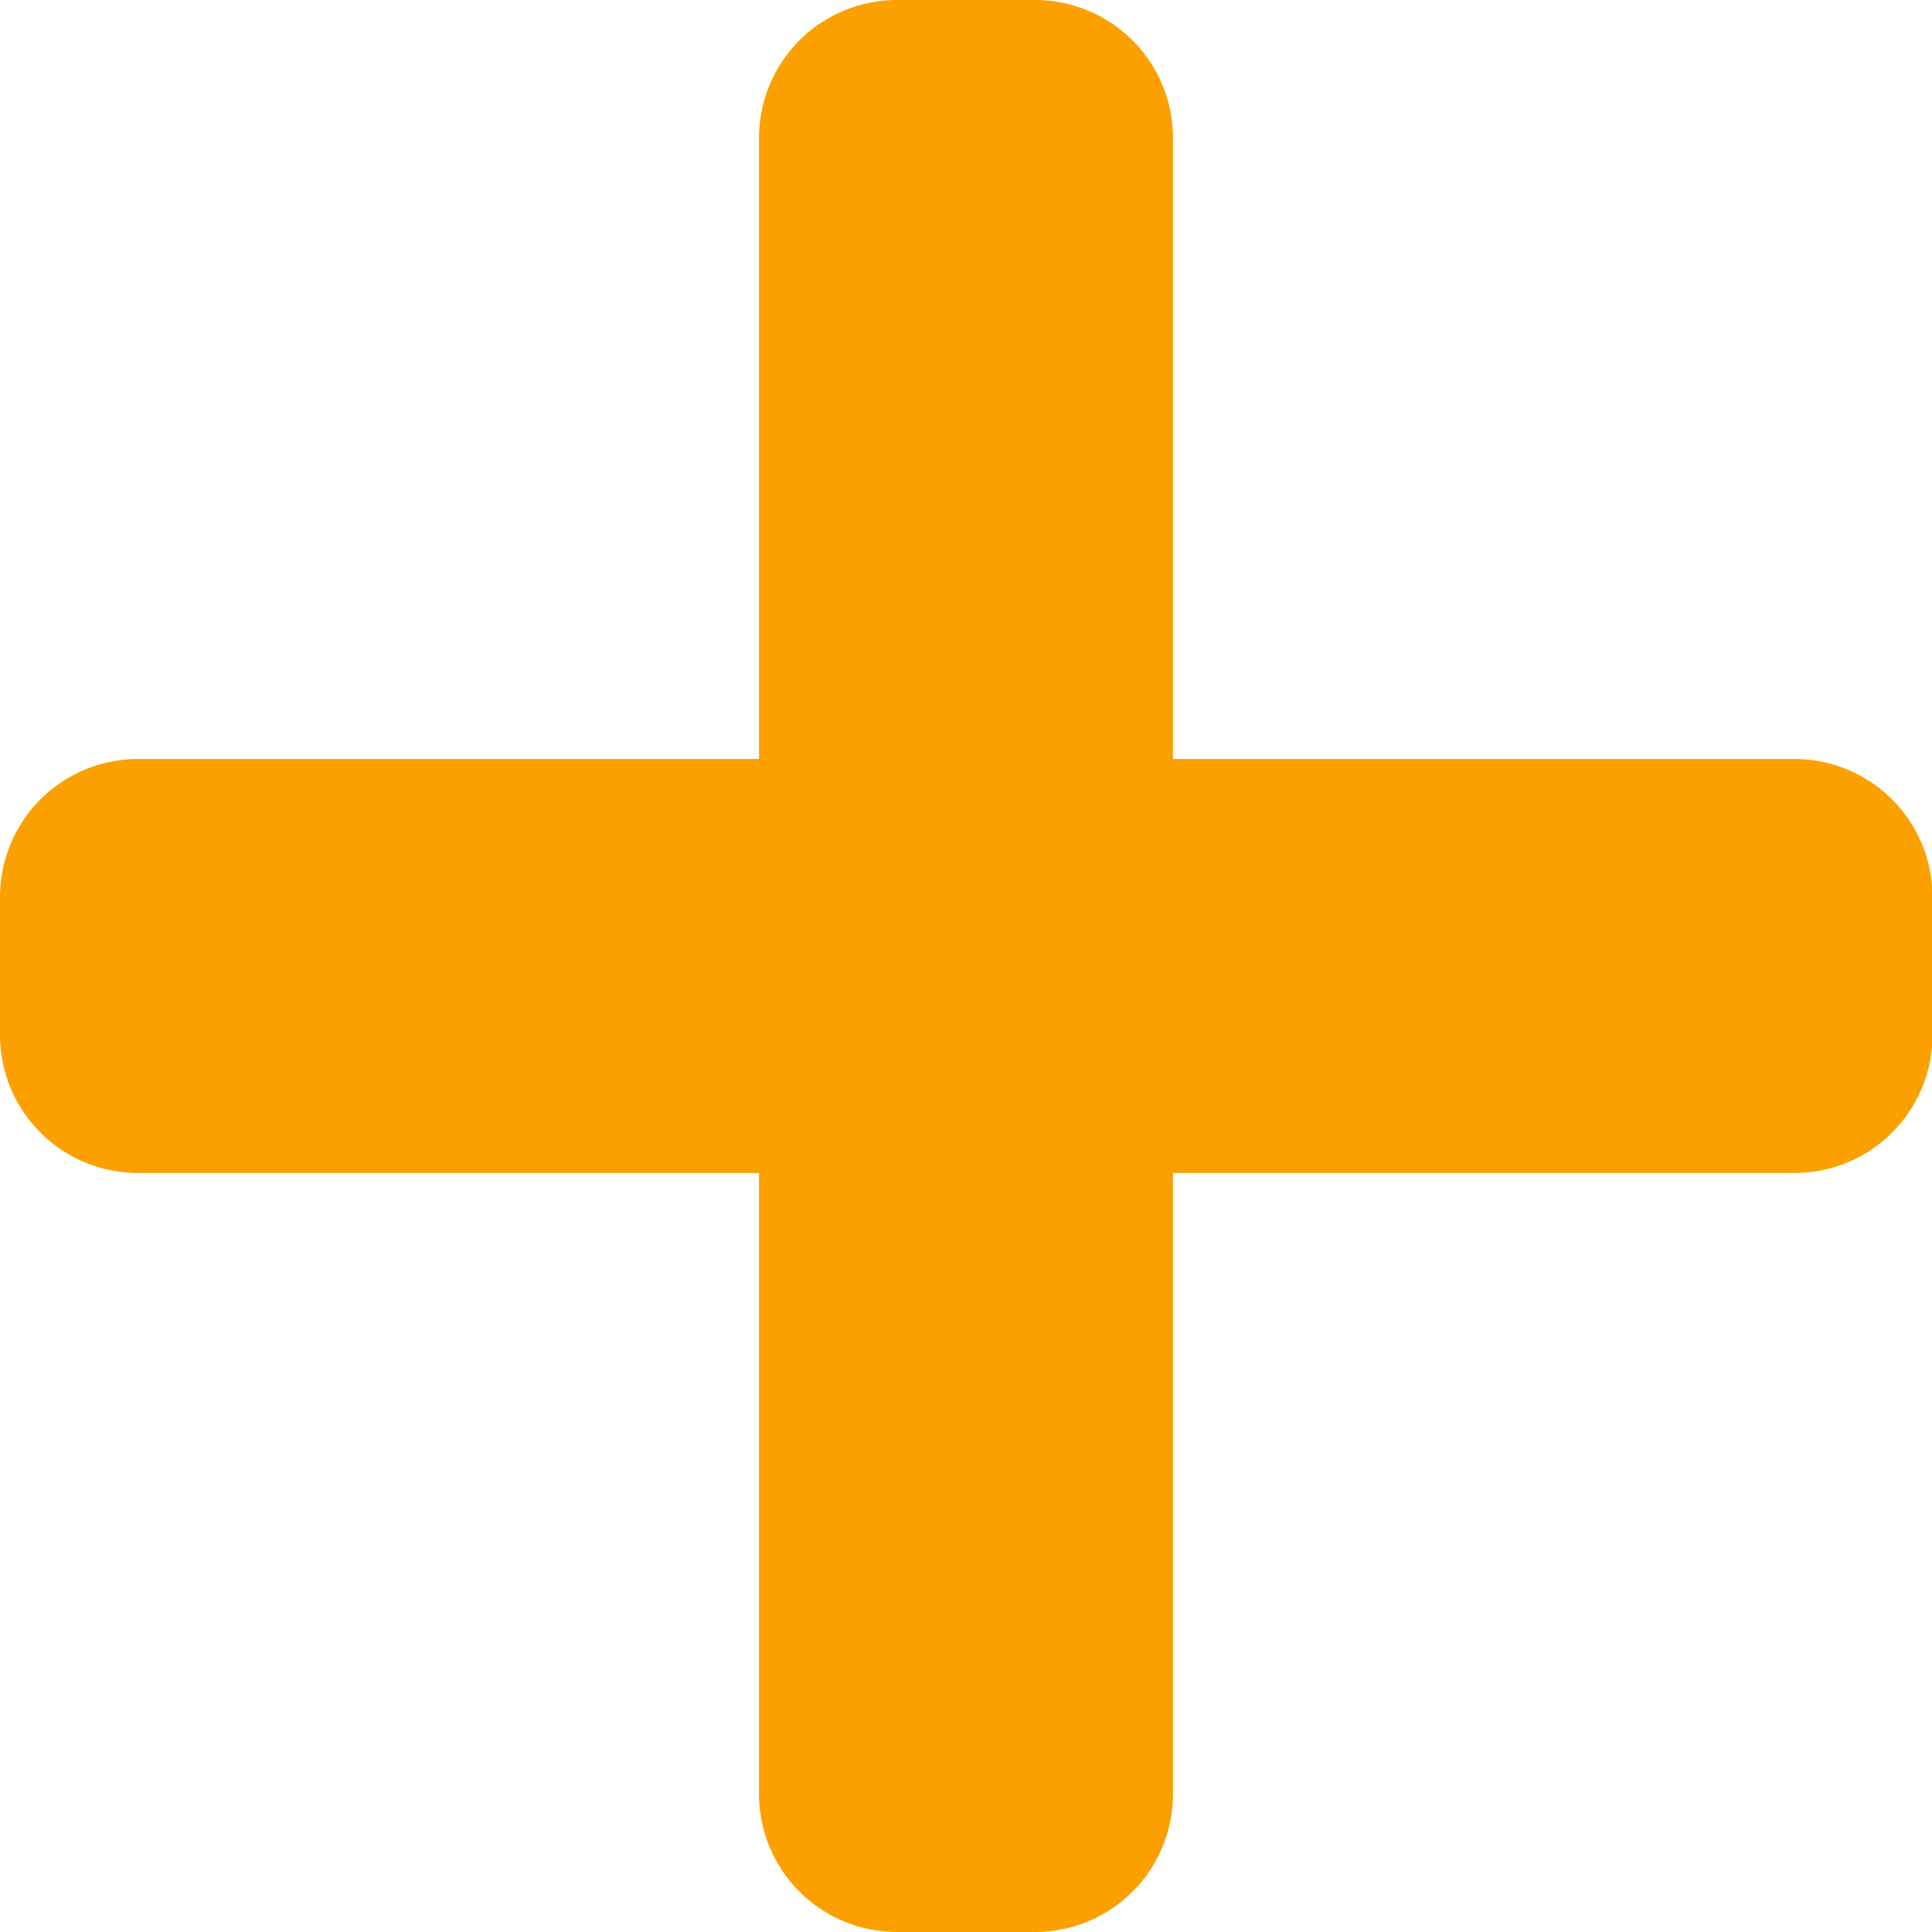 <svg xmlns="http://www.w3.org/2000/svg" width="15.288" height="15.288" viewBox="0 0 15.288 15.288">
  <path id="Icon_awesome-plus" data-name="Icon awesome-plus" d="M14.2,8.256H9.282V3.342A1.092,1.092,0,0,0,8.19,2.25H7.1A1.092,1.092,0,0,0,6.006,3.342V8.256H1.092A1.092,1.092,0,0,0,0,9.348V10.44a1.092,1.092,0,0,0,1.092,1.092H6.006v4.914A1.092,1.092,0,0,0,7.1,17.538H8.19a1.092,1.092,0,0,0,1.092-1.092V11.532H14.2a1.092,1.092,0,0,0,1.092-1.092V9.348A1.092,1.092,0,0,0,14.2,8.256Z" transform="translate(0 -2.25)" fill="#fca000"/>
</svg>
